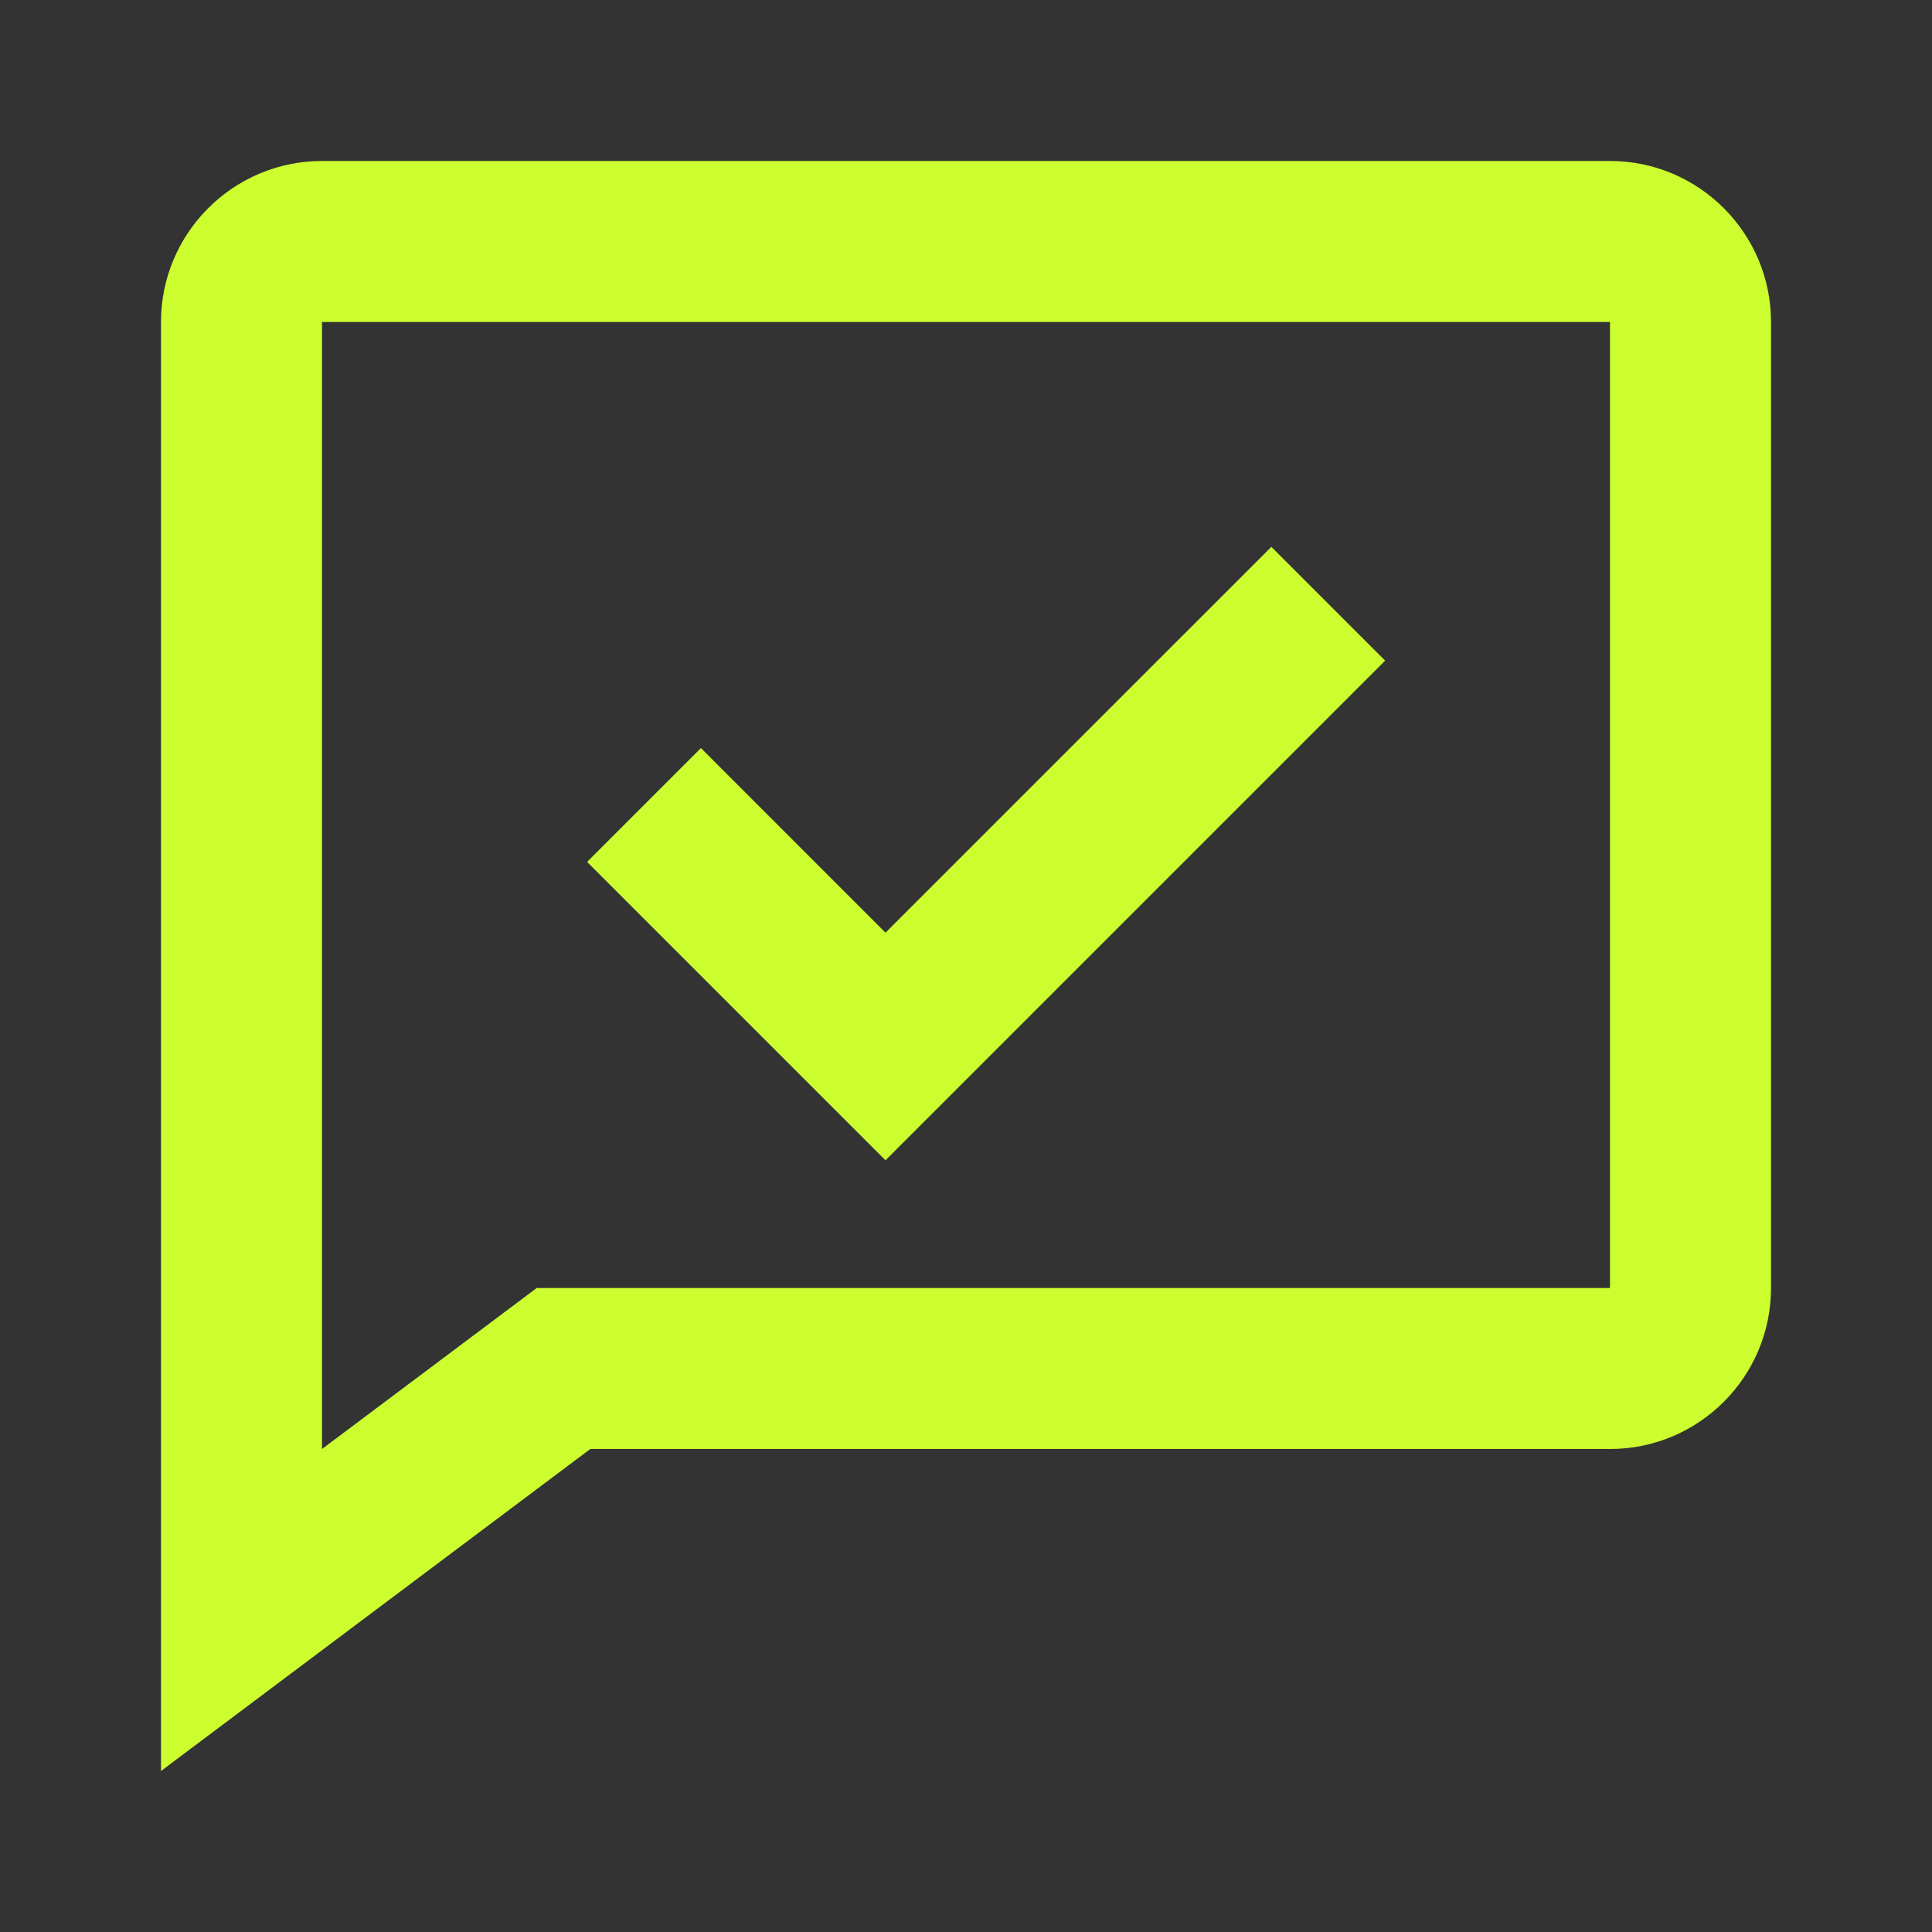 <?xml version="1.0" encoding="UTF-8"?> <svg xmlns="http://www.w3.org/2000/svg" width="40" height="40" viewBox="0 0 40 40" fill="none"><rect x="0" y="0" width="40" height="40" fill="#333333" stroke="none"/><path d="M28.678 13.678L26.322 11.322L18.333 19.31L14.512 15.488L12.155 17.845L18.333 24.023L28.678 13.678Z" fill="#CCFD2F"></path><path d="M33.333 3.333H6.667C4.828 3.333 3.333 4.828 3.333 6.667V36.667L12.222 30H33.333C35.172 30 36.667 28.505 36.667 26.667V6.667C36.667 4.828 35.172 3.333 33.333 3.333ZM33.333 26.667H11.112L6.667 30V6.667H33.333V26.667Z" fill="#CCFD2F"></path></svg> 